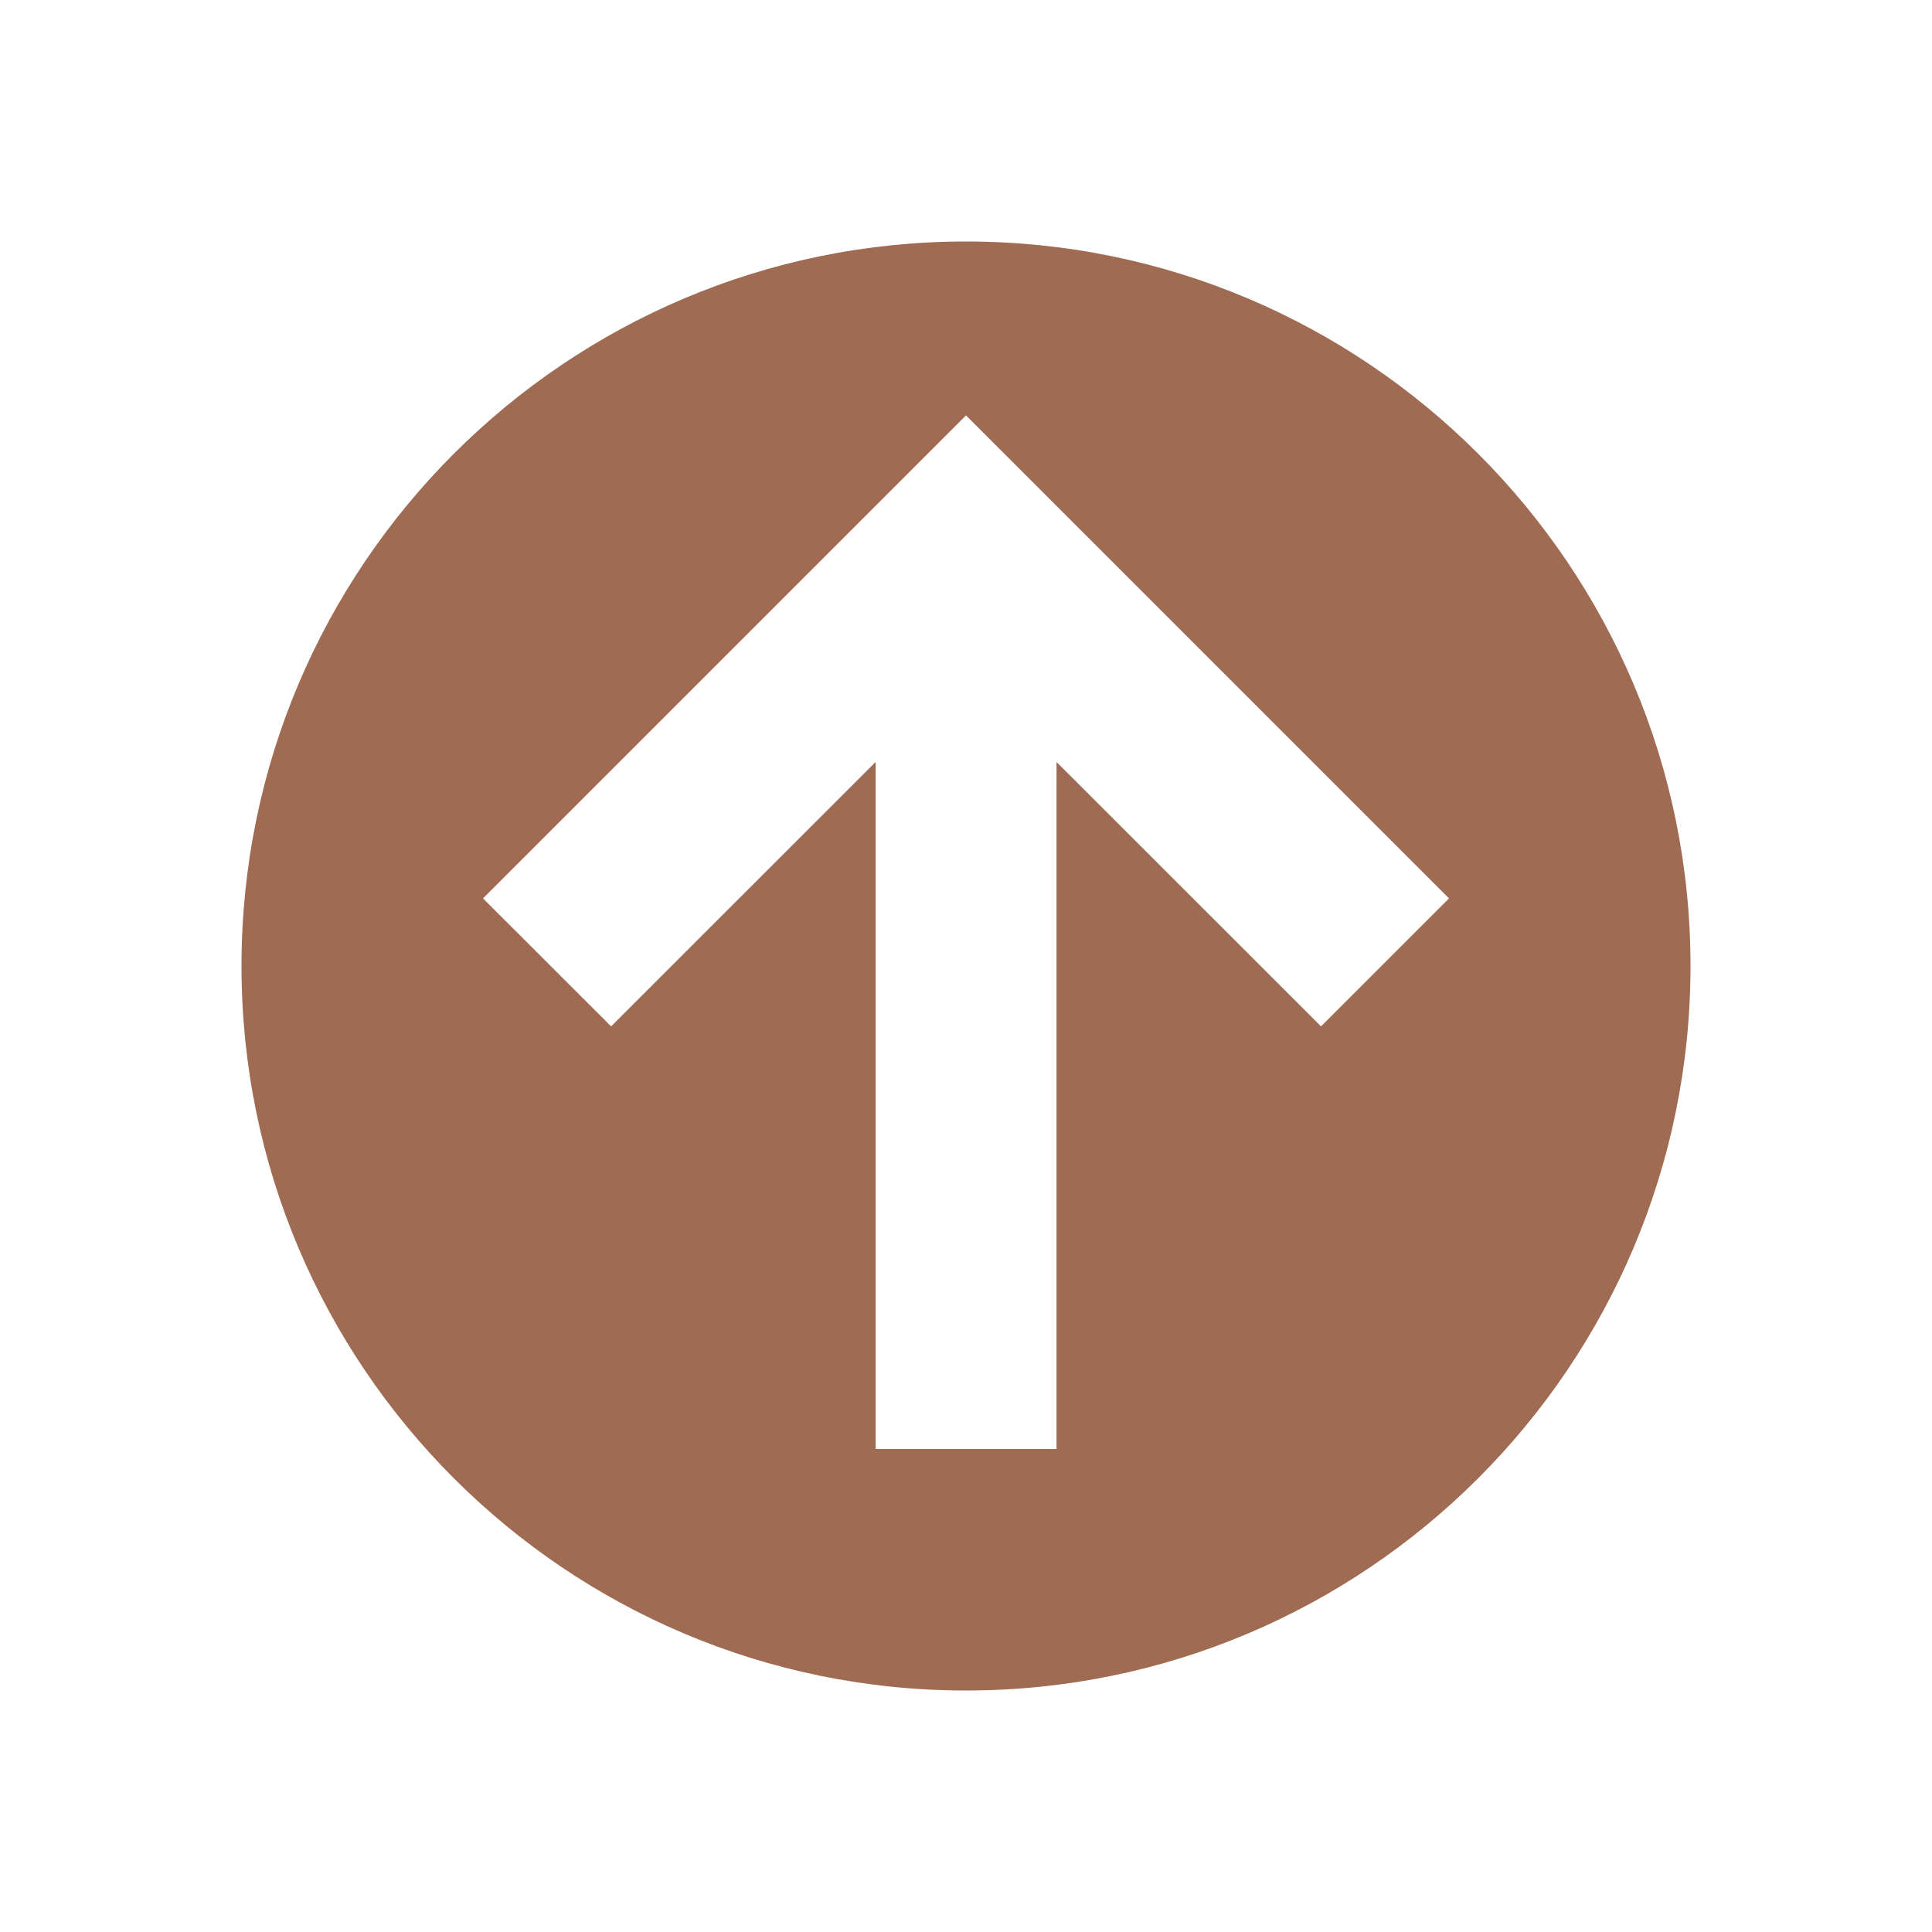 <svg xmlns="http://www.w3.org/2000/svg" viewBox="0 0 20 20" fill="#9F6B53"><path d="M10 2.5c-4.14 0-7.5 3.36-7.5 7.5s3.36 7.5 7.5 7.5 7.5-3.36 7.5-7.5-3.36-7.5-7.5-7.5m3.675 8.125-2.738-2.737V15H9.064V7.888l-2.738 2.737L5 9.3l5-5 5 5z" fill="#9F6B53"></path></svg>
